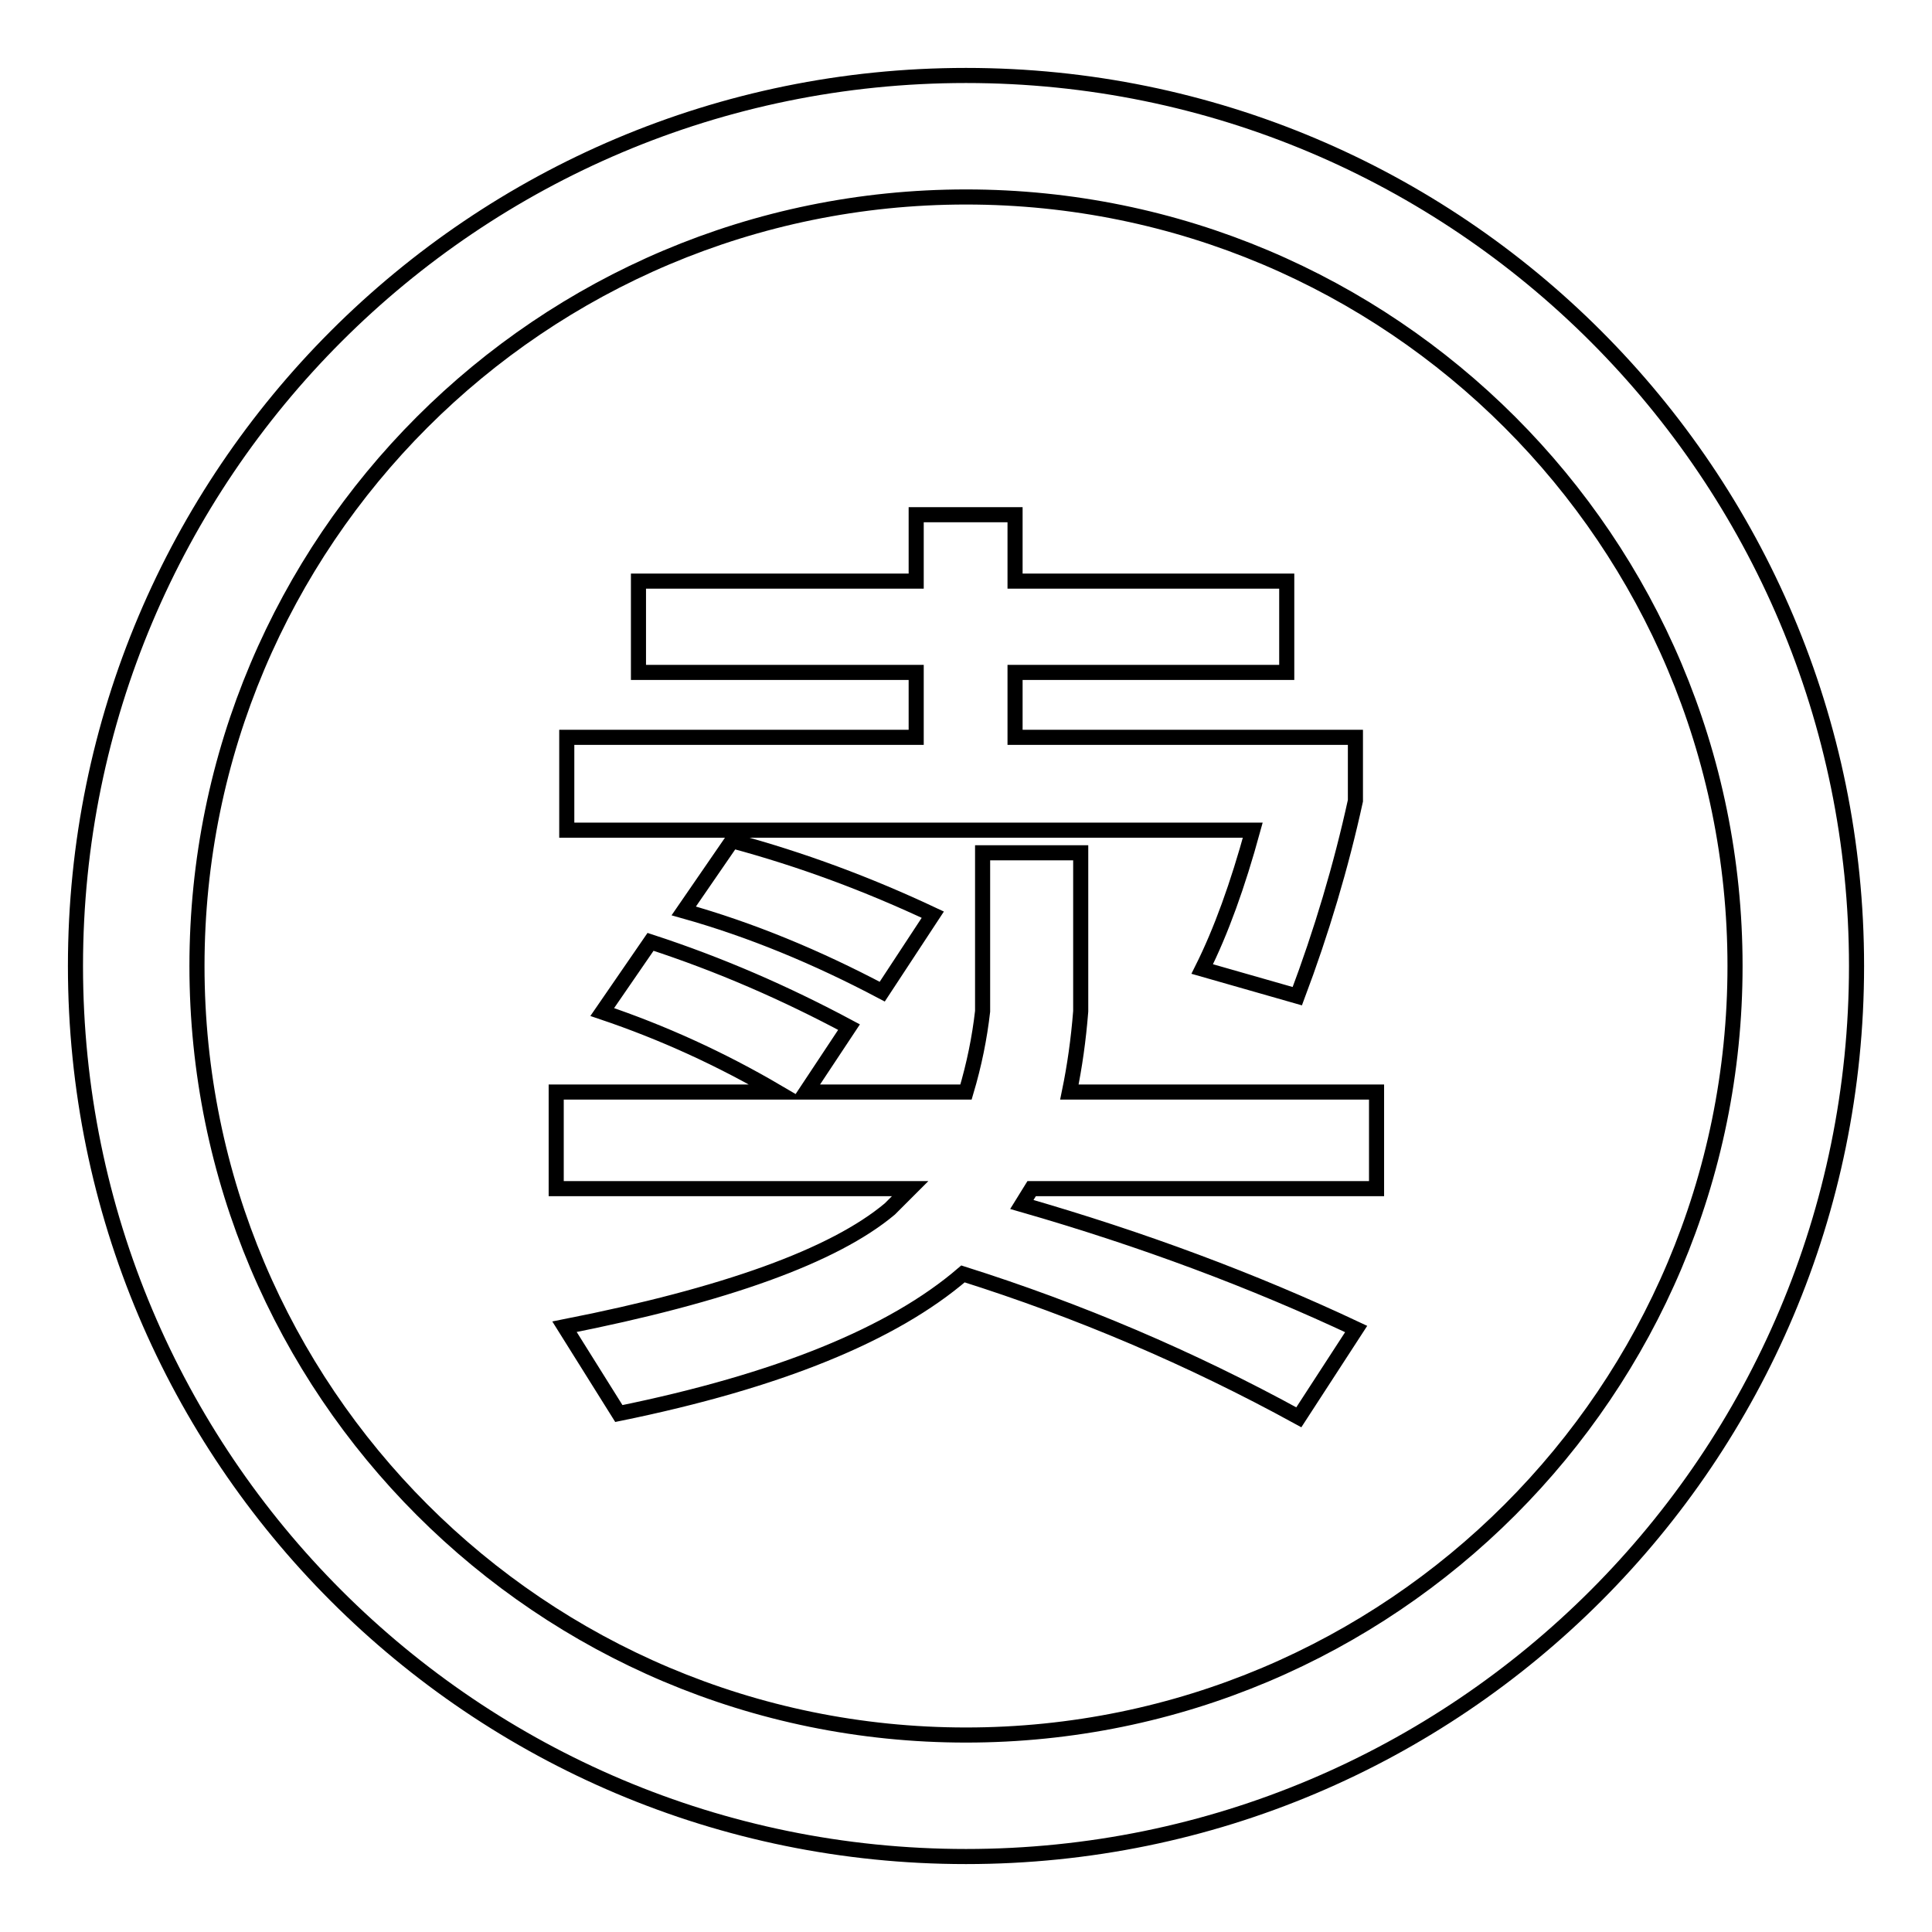<?xml version="1.0" encoding="utf-8"?>
<!-- Svg Vector Icons : http://www.onlinewebfonts.com/icon -->
<!DOCTYPE svg PUBLIC "-//W3C//DTD SVG 1.1//EN" "http://www.w3.org/Graphics/SVG/1.1/DTD/svg11.dtd">
<svg version="1.1" xmlns="http://www.w3.org/2000/svg" xmlns:xlink="http://www.w3.org/1999/xlink" x="0px" y="0px" viewBox="0 0 256 256" enable-background="new 0 0 256 256" xml:space="preserve">
<g> <path stroke-width="2" fill-opacity="0" stroke="#000000"  d="M128,10C62.8,10,10,62.8,10,128c0,65.2,52.8,118,118,118c65.2,0,118-52.8,118-118C246,62.8,193.2,10,128,10 z M128,229.9c-56.3,0-101.9-45.6-101.9-101.9C26.1,71.7,71.7,26.1,128,26.1c56.3,0,101.9,45.6,101.9,101.9 C229.9,184.3,184.3,229.9,128,229.9z"/> <path stroke-width="2" fill-opacity="0" stroke="#000000"  d="M86.2,124.8c9.2,3,17.9,6.8,26.3,11.3l-5.7,8.6H128c1.1-3.7,1.8-7.2,2.2-10.7v-21h13v21 c-0.3,3.8-0.8,7.3-1.5,10.7h40.7v12.8h-45.7l-1.3,2.1c16,4.6,30.7,10.1,44.3,16.5l-7.6,11.7c-14.4-7.9-29.3-14.2-44.5-19 c-9.3,8-24.5,14.2-45.6,18.5l-7.2-11.5c21.3-4.2,35.7-9.4,43.1-15.6l2.7-2.7H73.7v-12.8H103c-7.5-4.4-15.2-7.9-23.2-10.6 L86.2,124.8z M75.1,97.7h46.3v-8.6H84.6V77h36.8v-8.8h13.1V77h36v12.1h-36v8.6h45.1v8.4c-1.9,8.7-4.5,17.4-7.7,25.9l-12.6-3.6 c2.5-5,4.7-11.1,6.7-18.4H75.1V97.7z M97,111.4c9.3,2.5,18.1,5.8,26.6,9.8l-6.7,10.2c-8.7-4.6-17.4-8.2-26.3-10.7L97,111.4z"/></g>
</svg>